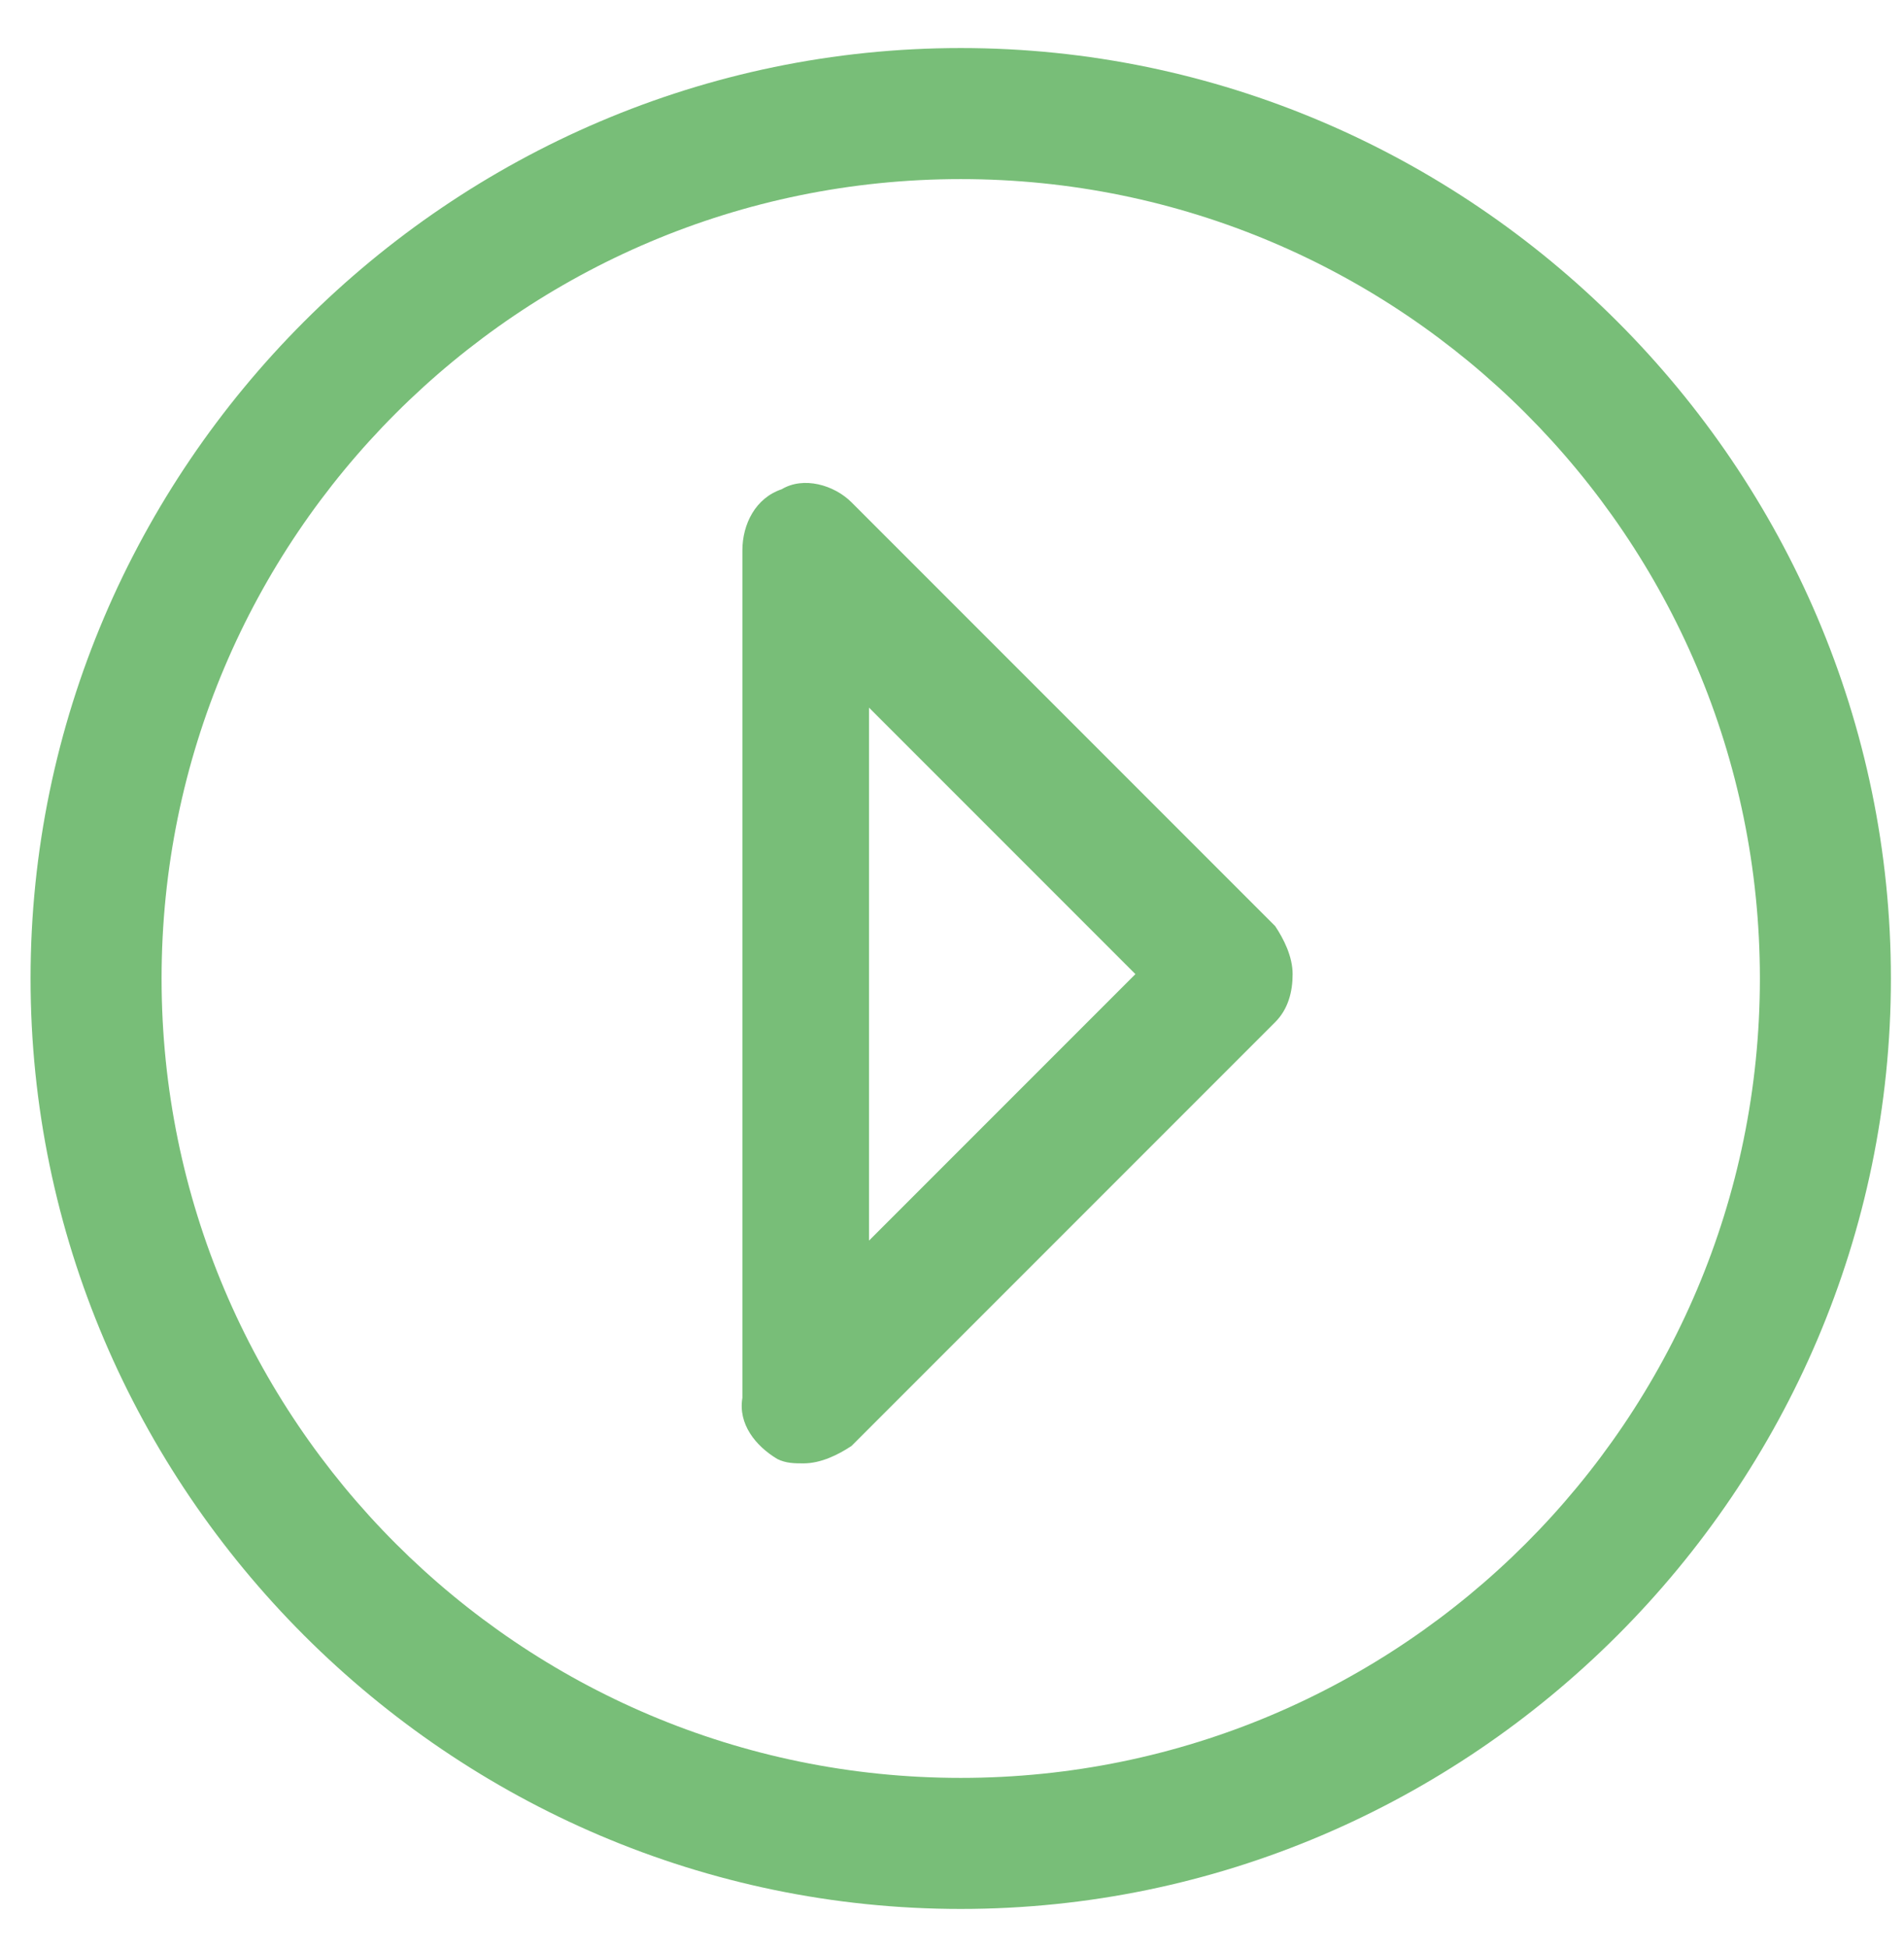<?xml version="1.0" encoding="utf-8"?>
<!-- Generator: Adobe Illustrator 18.0.0, SVG Export Plug-In . SVG Version: 6.00 Build 0)  -->
<!DOCTYPE svg PUBLIC "-//W3C//DTD SVG 1.1//EN" "http://www.w3.org/Graphics/SVG/1.1/DTD/svg11.dtd">
<svg version="1.1" id="Capa_1" xmlns="http://www.w3.org/2000/svg" xmlns:xlink="http://www.w3.org/1999/xlink" x="0px" y="0px"
	 viewBox="290 13 218 223" enable-background="new 290 13 218 223" xml:space="preserve">
<g>
	<path fill="#78BE78" d="M400,231.5c58.5,0,106.5-48,106.5-106.5S458.5,18.5,400,18.5S293.5,66.5,293.5,125S341.5,231.5,400,231.5z
		 M400,33.5c50.5,0,91.5,41,91.5,91.5s-41,91.5-91.5,91.5s-91.5-41-91.5-91.5S349.5,33.5,400,33.5z"/>
	<path fill="#78BE78" d="M379,180c1,0.5,2,0.5,3,0.5c2,0,4-1,5.5-2L436,130c1.5-1.5,2-3.5,2-5.5c0-2-1-4-2-5.5l-48.5-48.5
		c-2-2-5.5-3-8-1.5c-3,1-4.5,4-4.5,7v97C374.5,176,376.5,178.5,379,180z M389.5,94l30.5,30.5L389.5,155V94z"/>
</g>
<circle fill="#2f6c2f" cx="612.3" cy="-27.3" r="16.5"/>
</svg>
